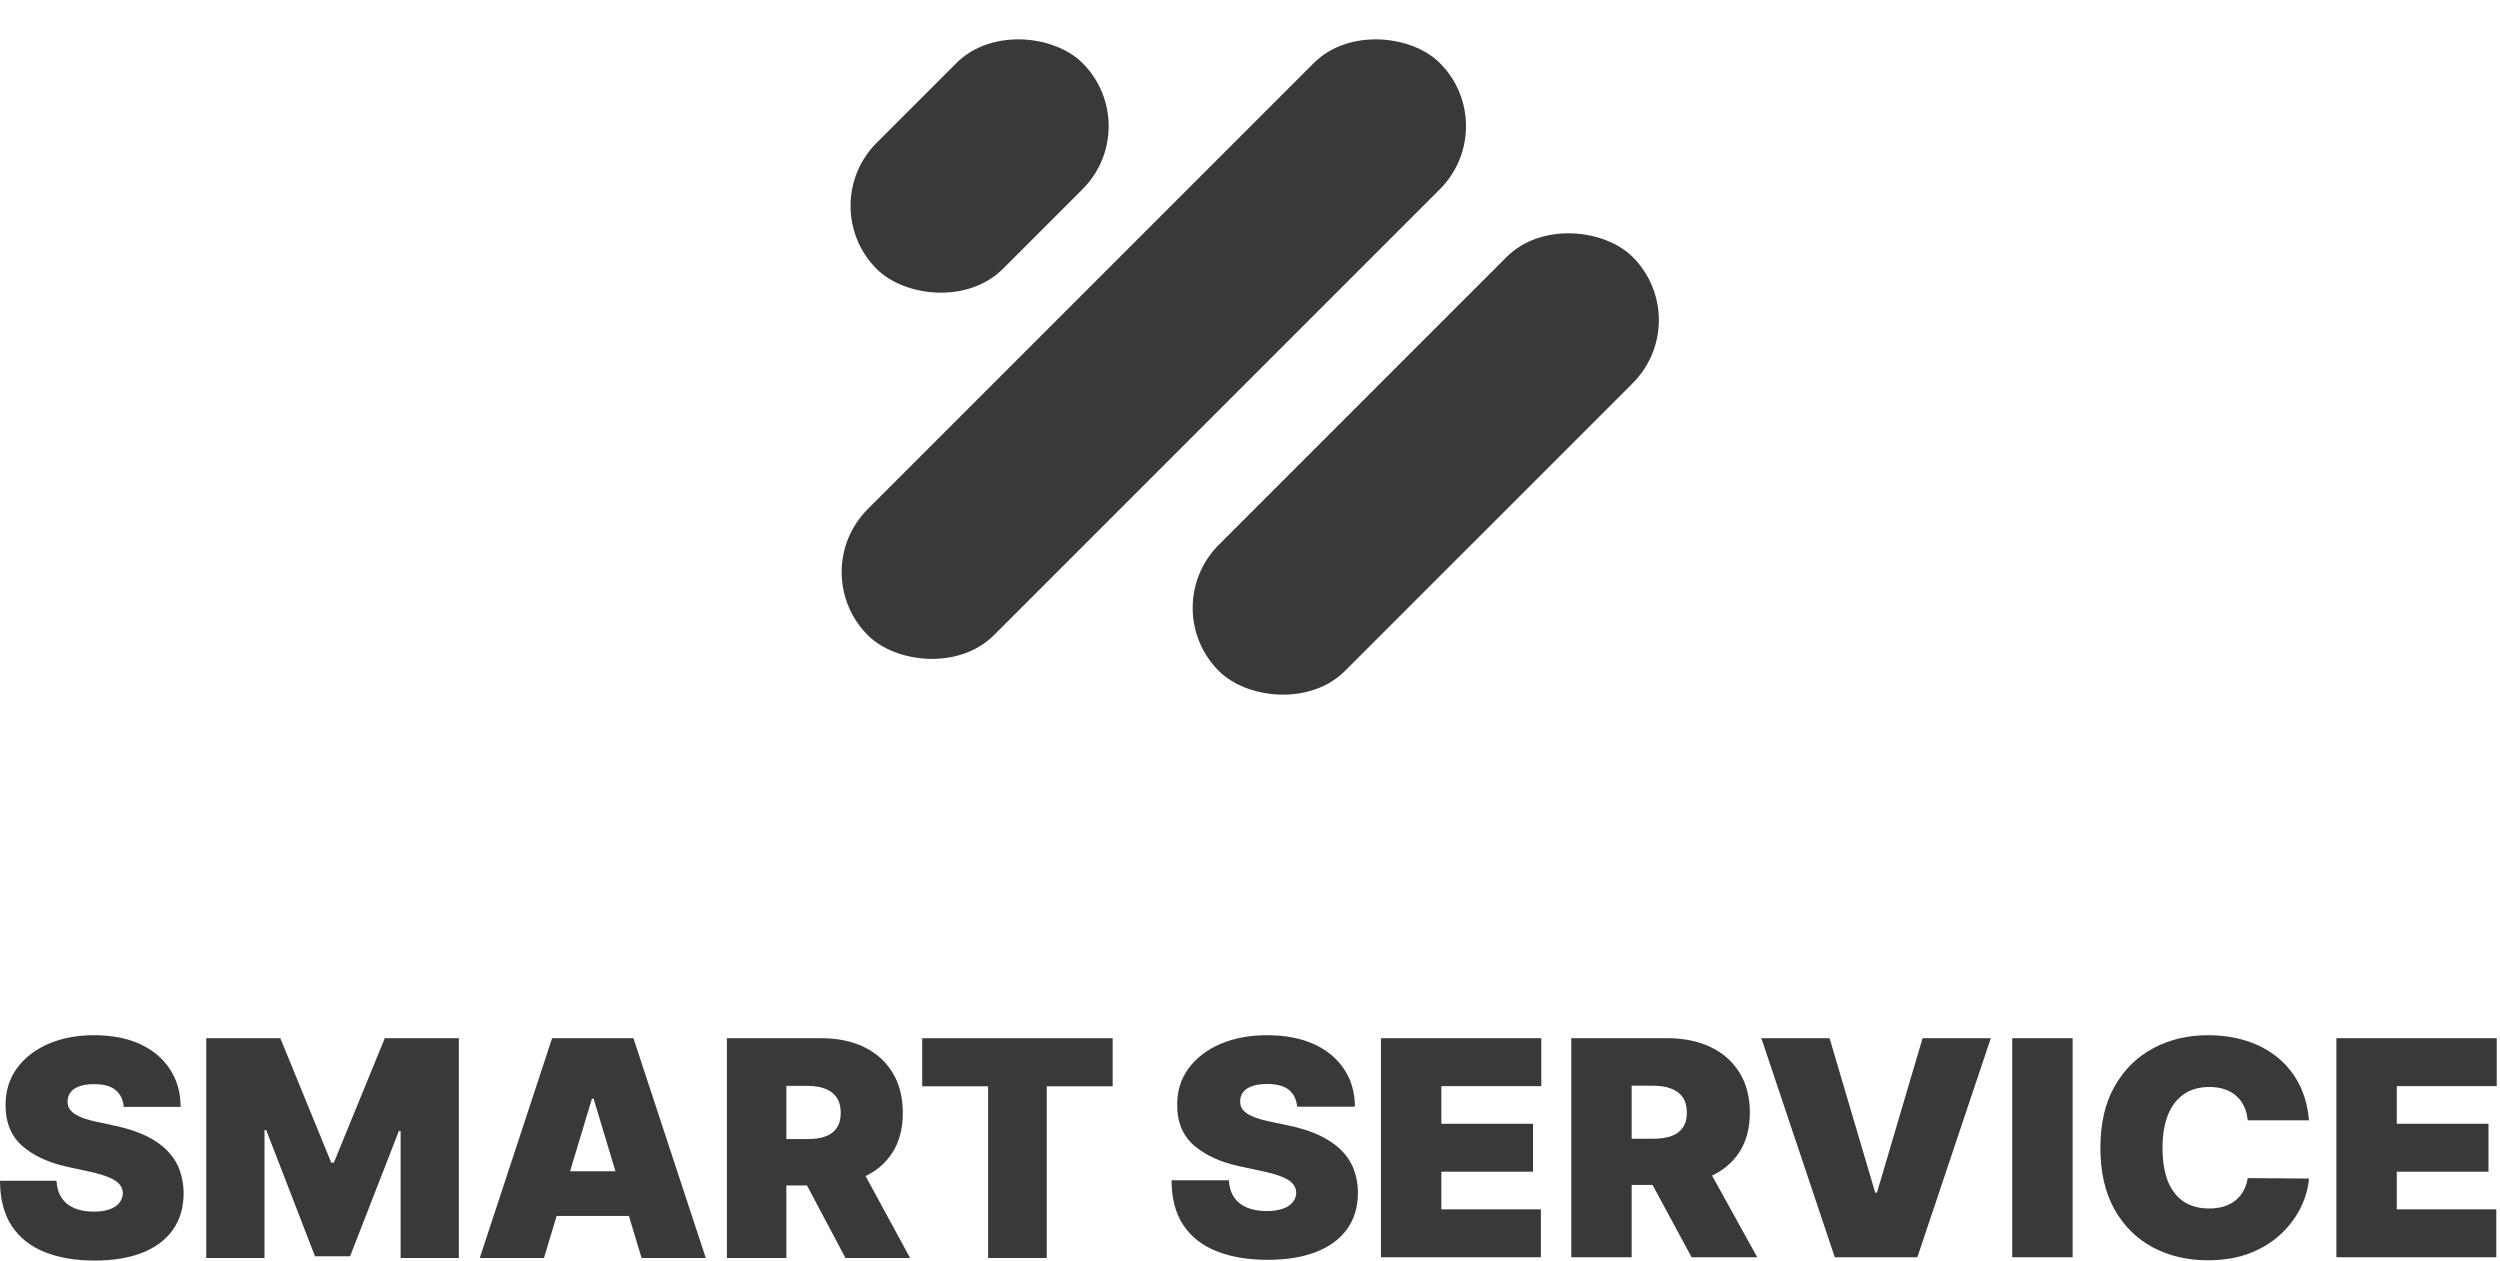 <?xml version="1.0" encoding="UTF-8"?> <svg xmlns="http://www.w3.org/2000/svg" width="355" height="179" viewBox="0 0 355 179" fill="none"> <path d="M17.567 157.179C17.486 156.163 17.106 155.371 16.427 154.802C15.759 154.233 14.74 153.949 13.373 153.949C12.502 153.949 11.787 154.055 11.23 154.269C10.683 154.472 10.278 154.751 10.014 155.107C9.751 155.462 9.614 155.869 9.604 156.326C9.584 156.702 9.65 157.042 9.802 157.347C9.964 157.641 10.217 157.91 10.561 158.154C10.906 158.388 11.347 158.601 11.883 158.794C12.421 158.987 13.059 159.16 13.798 159.312L16.351 159.861C18.073 160.227 19.547 160.709 20.773 161.309C21.999 161.908 23.002 162.614 23.782 163.427C24.562 164.229 25.135 165.133 25.499 166.139C25.874 167.145 26.067 168.242 26.077 169.43C26.067 171.483 25.555 173.22 24.542 174.642C23.529 176.064 22.08 177.146 20.196 177.888C18.322 178.629 16.068 179 13.434 179C10.729 179 8.368 178.599 6.352 177.796C4.346 176.994 2.786 175.759 1.672 174.093C0.567 172.417 0.01 170.274 0 167.663H8.024C8.074 168.618 8.312 169.42 8.738 170.07C9.163 170.721 9.761 171.213 10.531 171.549C11.311 171.884 12.238 172.051 13.312 172.051C14.214 172.051 14.968 171.94 15.576 171.716C16.184 171.493 16.645 171.183 16.959 170.787C17.273 170.39 17.435 169.938 17.445 169.43C17.435 168.953 17.278 168.537 16.974 168.181C16.68 167.815 16.194 167.49 15.515 167.206C14.837 166.911 13.92 166.637 12.765 166.383L9.665 165.712C6.909 165.113 4.736 164.112 3.146 162.71C1.565 161.298 0.78 159.373 0.79 156.935C0.78 154.954 1.307 153.222 2.371 151.739C3.445 150.246 4.929 149.083 6.823 148.25C8.728 147.417 10.911 147 13.373 147C15.885 147 18.058 147.422 19.892 148.265C21.726 149.108 23.139 150.297 24.132 151.83C25.135 153.354 25.641 155.137 25.651 157.179H17.567Z" fill="#39393C"></path> <path d="M29.291 147.427H39.807L47.04 165.103H47.405L54.638 147.427H65.154V178.634H56.887V160.592H56.644L49.715 178.39H44.73L37.801 160.47H37.558V178.634H29.291V147.427Z" fill="#39393C"></path> <path d="M77.243 178.634H68.125L78.398 147.427H89.947L100.22 178.634H91.102L84.294 156.021H84.051L77.243 178.634ZM75.541 166.322H92.682V172.661H75.541V166.322Z" fill="#39393C"></path> <path d="M103.217 178.634V147.427H116.651C118.961 147.427 120.982 147.848 122.714 148.691C124.447 149.535 125.794 150.749 126.756 152.333C127.719 153.918 128.2 155.818 128.2 158.032C128.2 160.267 127.704 162.152 126.711 163.686C125.728 165.22 124.345 166.378 122.562 167.16C120.789 167.942 118.717 168.333 116.347 168.333H108.323V161.75H114.645C115.638 161.75 116.484 161.629 117.183 161.385C117.892 161.131 118.434 160.73 118.809 160.181C119.194 159.632 119.386 158.916 119.386 158.032C119.386 157.138 119.194 156.412 118.809 155.853C118.434 155.284 117.892 154.868 117.183 154.604C116.484 154.33 115.638 154.192 114.645 154.192H111.666V178.634H103.217ZM121.453 164.31L129.233 178.634H120.055L112.457 164.31H121.453Z" fill="#39393C"></path> <path d="M130.951 154.253V147.427H158V154.253H148.639V178.634H140.311V154.253H130.951Z" fill="#39393C"></path> <path d="M184.191 157.146C184.109 156.133 183.723 155.343 183.034 154.776C182.355 154.209 181.322 153.926 179.933 153.926C179.049 153.926 178.324 154.032 177.758 154.245C177.203 154.447 176.791 154.726 176.524 155.08C176.256 155.434 176.118 155.839 176.107 156.295C176.087 156.67 176.154 157.009 176.308 157.313C176.472 157.606 176.73 157.875 177.079 158.118C177.429 158.351 177.876 158.563 178.421 158.756C178.967 158.948 179.614 159.12 180.365 159.272L182.957 159.819C184.705 160.183 186.202 160.664 187.446 161.262C188.691 161.859 189.709 162.563 190.501 163.373C191.293 164.173 191.874 165.074 192.244 166.076C192.625 167.079 192.82 168.172 192.83 169.357C192.82 171.402 192.301 173.134 191.272 174.551C190.244 175.969 188.773 177.047 186.86 177.786C184.957 178.525 182.669 178.895 179.995 178.895C177.249 178.895 174.853 178.495 172.806 177.695C170.77 176.895 169.186 175.665 168.054 174.004C166.933 172.334 166.368 170.197 166.357 167.595H174.503C174.554 168.547 174.796 169.347 175.228 169.995C175.66 170.643 176.267 171.134 177.048 171.468C177.84 171.802 178.781 171.969 179.872 171.969C180.787 171.969 181.553 171.858 182.17 171.635C182.787 171.412 183.255 171.103 183.574 170.709C183.893 170.314 184.057 169.863 184.068 169.357C184.057 168.881 183.898 168.466 183.59 168.111C183.291 167.747 182.798 167.423 182.109 167.139C181.419 166.846 180.489 166.572 179.316 166.319L176.169 165.651C173.372 165.054 171.166 164.056 169.551 162.659C167.946 161.251 167.149 159.333 167.16 156.903C167.149 154.928 167.684 153.202 168.764 151.723C169.854 150.235 171.361 149.076 173.284 148.245C175.218 147.415 177.434 147 179.933 147C182.484 147 184.69 147.42 186.552 148.261C188.413 149.101 189.848 150.286 190.856 151.815C191.874 153.333 192.388 155.11 192.398 157.146H184.191Z" fill="#39393C"></path> <path d="M196.093 178.53V147.425H218.864V154.23H204.671V159.576H217.691V166.38H204.671V171.726H218.802V178.53H196.093Z" fill="#39393C"></path> <path d="M223.118 178.53V147.425H236.755C239.1 147.425 241.152 147.845 242.911 148.686C244.669 149.526 246.037 150.736 247.014 152.316C247.991 153.895 248.48 155.789 248.48 157.996C248.48 160.224 247.976 162.102 246.968 163.631C245.97 165.16 244.566 166.314 242.756 167.094C240.956 167.873 238.853 168.263 236.447 168.263H228.301V161.702H234.719C235.727 161.702 236.585 161.581 237.295 161.338C238.015 161.084 238.565 160.684 238.946 160.138C239.337 159.591 239.532 158.877 239.532 157.996C239.532 157.105 239.337 156.381 238.946 155.824C238.565 155.257 238.015 154.842 237.295 154.579C236.585 154.305 235.727 154.169 234.719 154.169H231.695V178.53H223.118ZM241.63 164.254L249.529 178.53H240.211L232.497 164.254H241.63Z" fill="#39393C"></path> <path d="M259.799 147.425L266.279 169.357H266.526L273.005 147.425H282.693L272.265 178.53H260.54L250.111 147.425H259.799Z" fill="#39393C"></path> <path d="M294.314 147.425V178.53H285.736V147.425H294.314Z" fill="#39393C"></path> <path d="M327.875 159.09H319.175C319.113 158.381 318.948 157.738 318.681 157.161C318.424 156.584 318.064 156.088 317.601 155.672C317.148 155.247 316.598 154.923 315.95 154.7C315.302 154.467 314.567 154.351 313.744 154.351C312.304 154.351 311.086 154.695 310.088 155.384C309.101 156.072 308.35 157.06 307.836 158.345C307.332 159.631 307.08 161.176 307.08 162.978C307.08 164.881 307.337 166.476 307.851 167.762C308.376 169.038 309.131 170 310.119 170.648C311.106 171.286 312.294 171.605 313.682 171.605C314.474 171.605 315.184 171.508 315.811 171.316C316.439 171.114 316.984 170.825 317.447 170.45C317.909 170.076 318.285 169.625 318.573 169.099C318.871 168.562 319.072 167.96 319.175 167.291L327.875 167.352C327.773 168.668 327.397 170.01 326.749 171.377C326.101 172.734 325.181 173.989 323.988 175.143C322.805 176.288 321.339 177.209 319.591 177.908C317.843 178.606 315.811 178.956 313.497 178.956C310.597 178.956 307.995 178.343 305.691 177.118C303.398 175.893 301.582 174.09 300.245 171.711C298.919 169.331 298.255 166.42 298.255 162.978C298.255 159.515 298.934 156.599 300.292 154.23C301.649 151.85 303.48 150.053 305.784 148.838C308.088 147.613 310.659 147 313.497 147C315.493 147 317.328 147.268 319.005 147.805C320.681 148.342 322.152 149.126 323.417 150.159C324.682 151.182 325.7 152.442 326.472 153.941C327.243 155.44 327.711 157.156 327.875 159.09Z" fill="#39393C"></path> <path d="M331.767 178.53V147.425H354.537V154.23H340.344V159.576H353.365V166.38H340.344V171.726H354.476V178.53H331.767Z" fill="#39393C"></path> <rect x="114.269" y="81.24" width="114.89" height="25.331" rx="12.666" transform="rotate(-45 114.269 81.24)" fill="#39393C"></rect> <rect x="115.53" y="29.235" width="41.344" height="25.331" rx="12.666" transform="rotate(-45 115.53 29.235)" fill="#39393C"></rect> <rect x="164.114" y="86.318" width="83.122" height="25.331" rx="12.666" transform="rotate(-45 164.114 86.318)" fill="#39393C"></rect> </svg> 